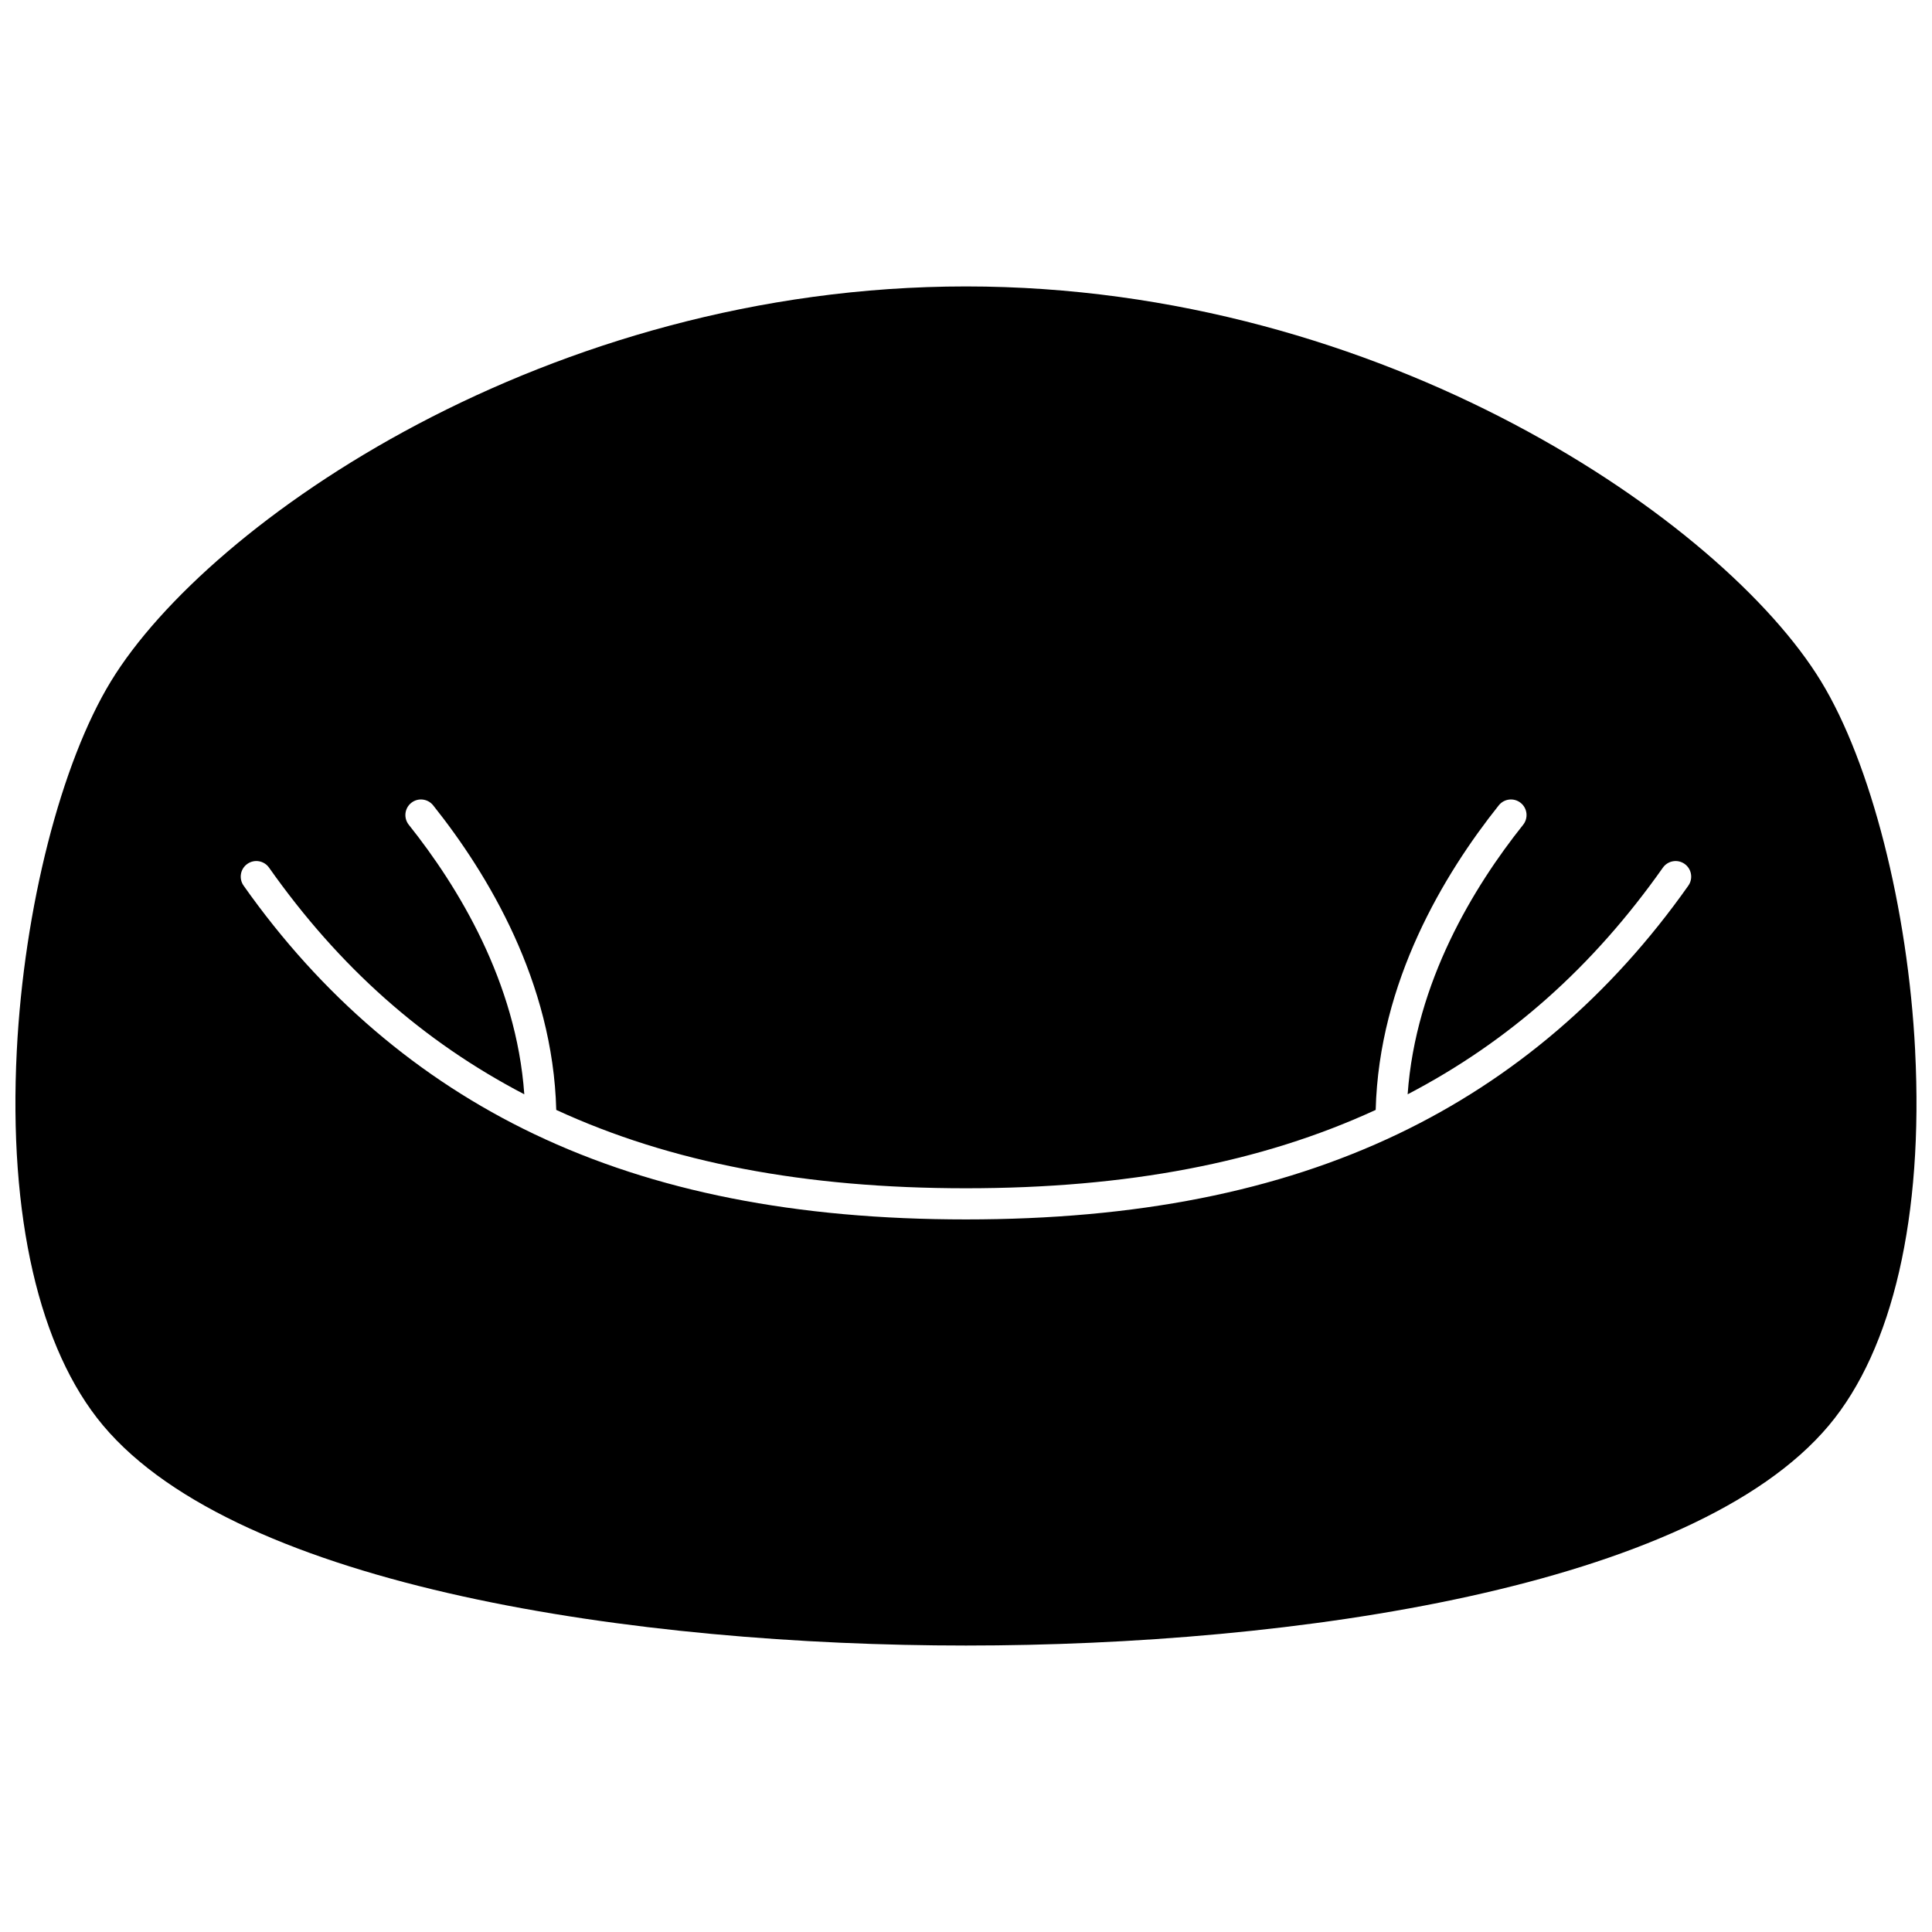 <?xml version="1.0" encoding="UTF-8"?>
<!-- Uploaded to: ICON Repo, www.iconrepo.com, Generator: ICON Repo Mixer Tools -->
<svg width="800px" height="800px" version="1.1" viewBox="144 144 512 512" xmlns="http://www.w3.org/2000/svg">
 <defs>
  <clipPath id="a">
   <path d="m148.09 219h503.81v362h-503.81z"/>
  </clipPath>
 </defs>
 <g clip-path="url(#a)">
  <path d="m651.54 422.5c-1.918-37.852-11.73-76.328-24.996-98.023-25.781-42.172-115.62-104.57-226.55-104.57-110.93 0-200.76 62.398-226.55 104.57-13.266 21.695-23.078 60.172-24.996 98.023-2.219 43.77 5.894 79.012 22.84 99.23 36.066 43.023 141.79 58.352 228.7 58.352 86.918 0 192.64-15.332 228.7-58.352 16.949-20.219 25.062-55.461 22.844-99.23zm-60.105-43.805c-20.527 29.105-46.434 51.258-76.992 65.84-31.914 15.227-69.348 22.625-114.45 22.625s-82.531-7.402-114.45-22.625c-30.559-14.582-56.465-36.73-76.992-65.84-1.312-1.863-0.871-4.441 0.996-5.754 1.863-1.316 4.438-0.871 5.754 0.996 18.578 26.344 40.762 46.043 67.641 60.062-2.102-29.738-17.52-55.012-30.609-71.426-1.422-1.785-1.129-4.383 0.652-5.805 1.781-1.422 4.383-1.129 5.805 0.652 14.52 18.207 31.75 46.816 32.621 80.715 30.281 13.957 65.824 20.766 108.58 20.766s78.297-6.809 108.58-20.766c0.871-33.898 18.102-62.508 32.621-80.715 1.422-1.781 4.019-2.074 5.805-0.652 1.781 1.422 2.074 4.019 0.652 5.805-13.09 16.414-28.508 41.691-30.609 71.426 26.883-14.02 49.062-33.719 67.641-60.062 1.312-1.863 3.891-2.309 5.754-0.996 1.863 1.316 2.309 3.891 0.996 5.754z"/>
 </g>
</svg>